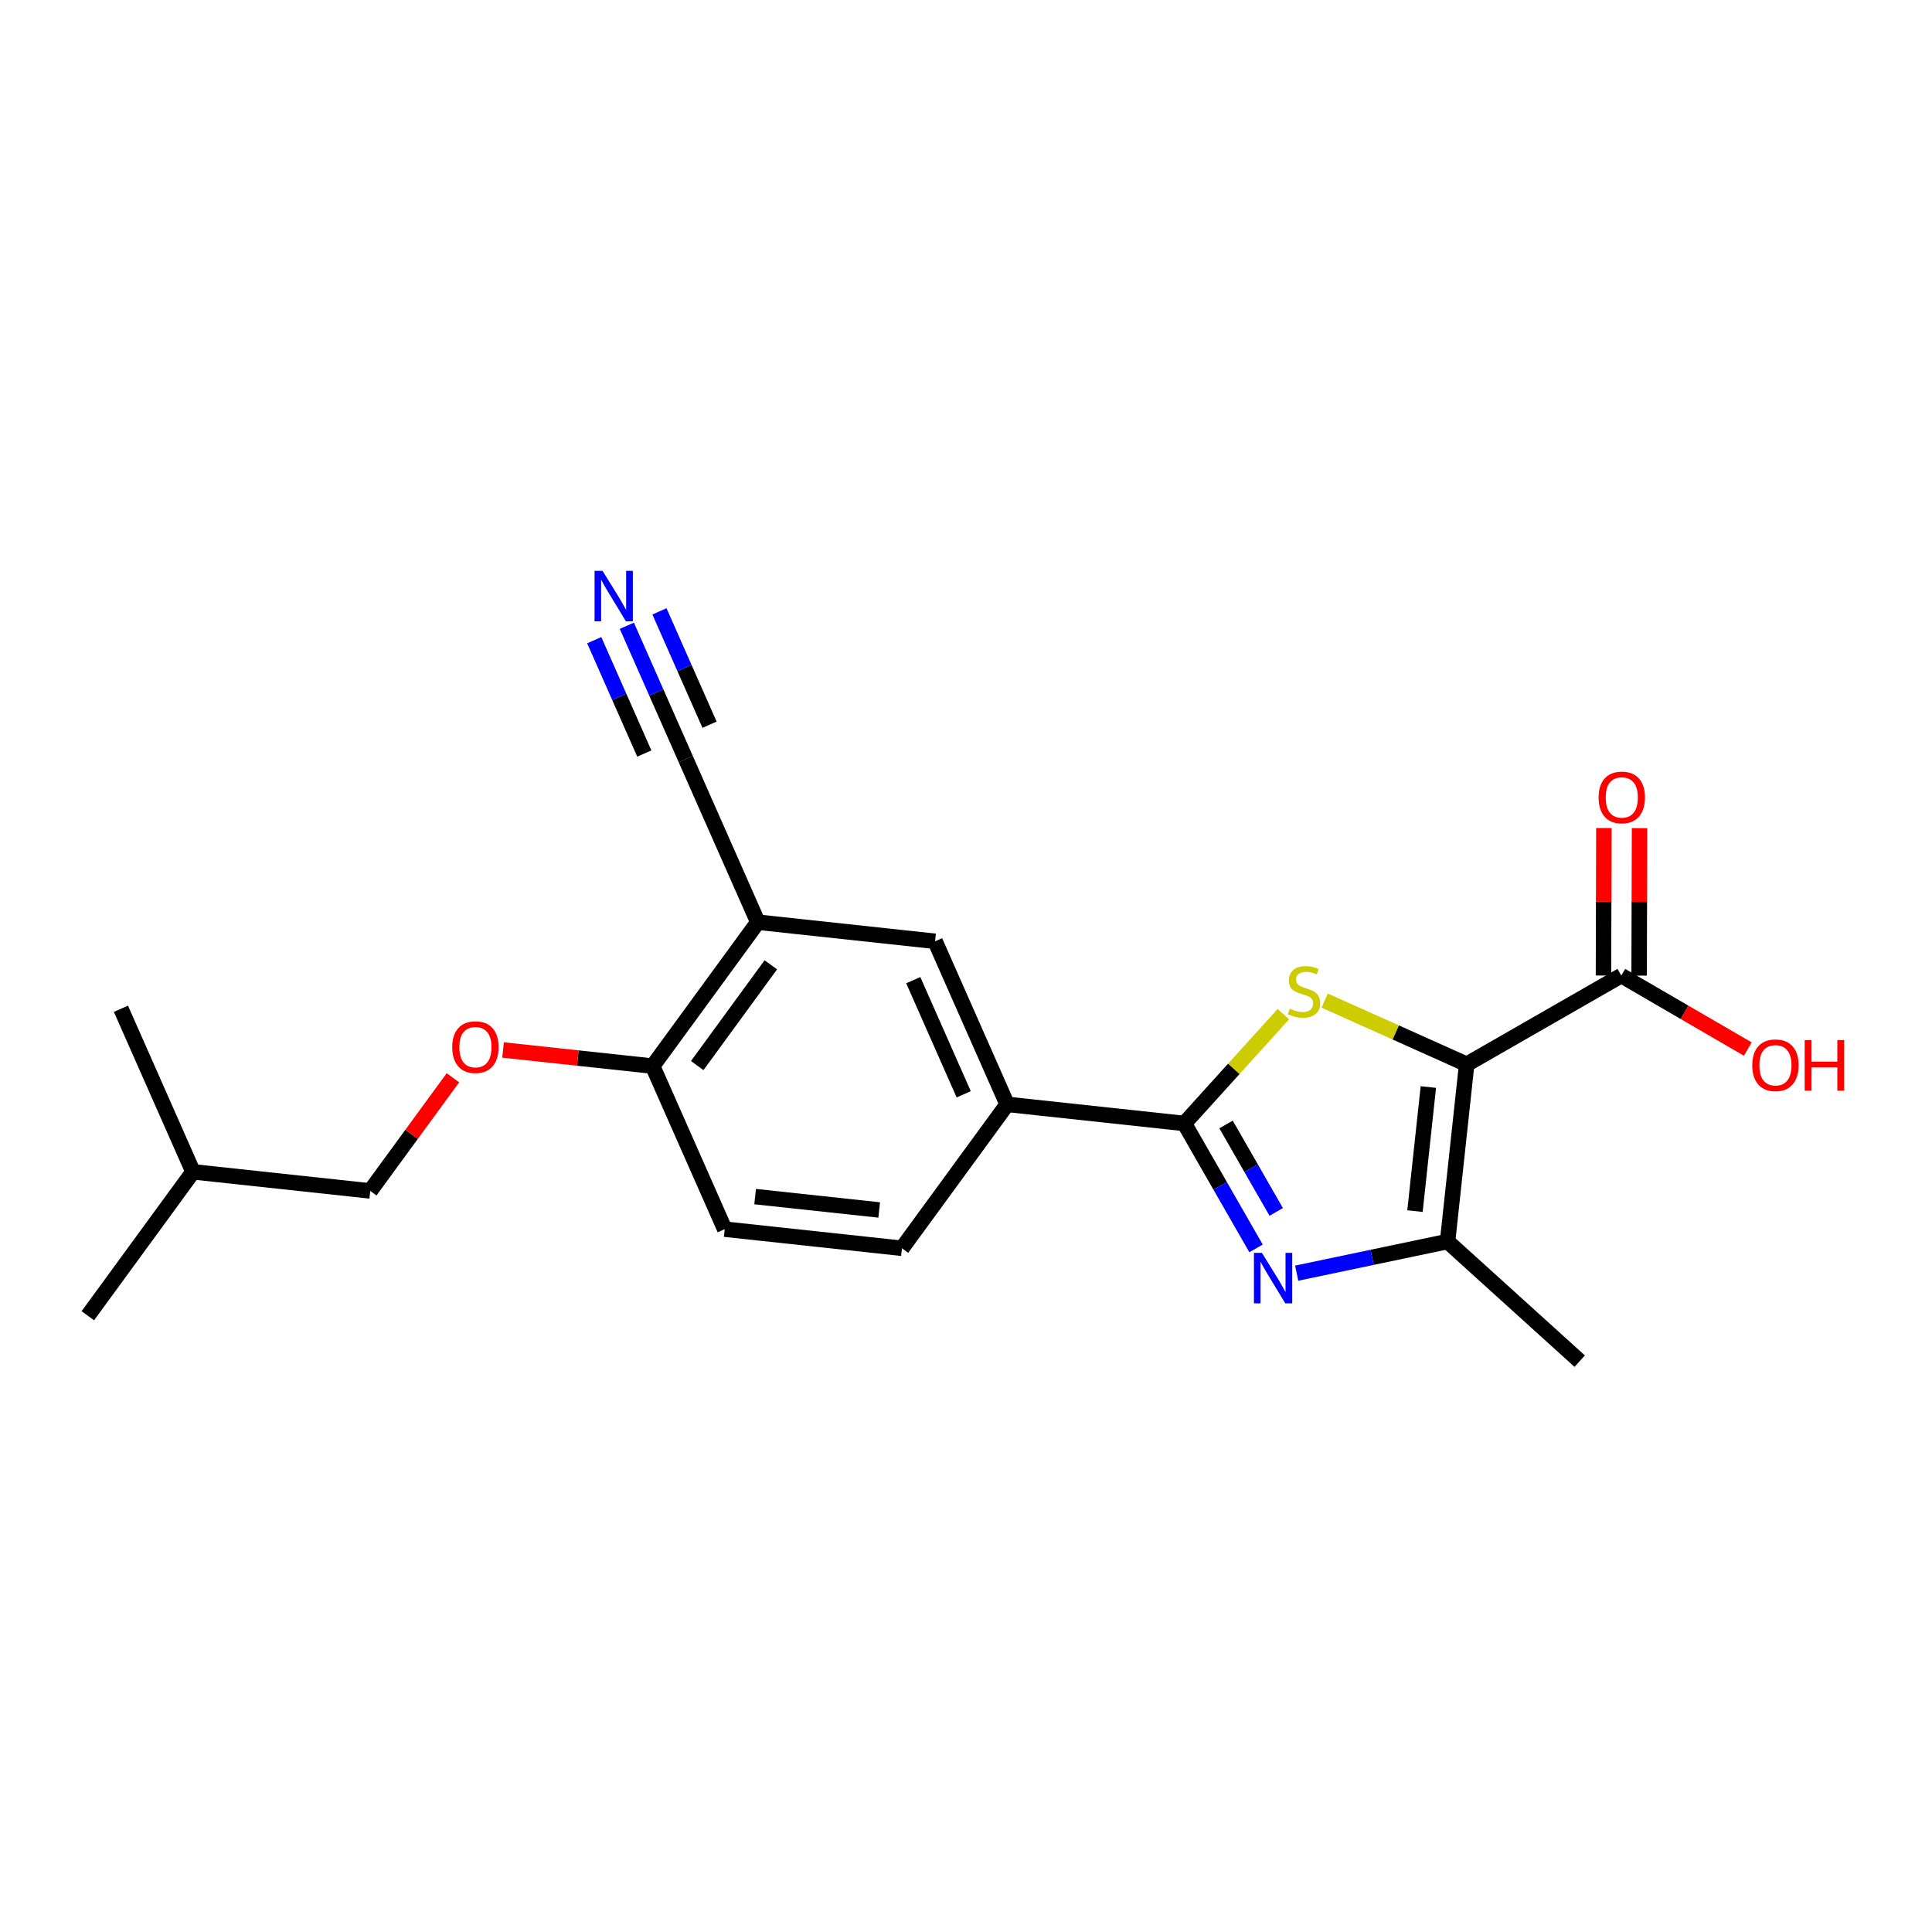 <?xml version='1.0' encoding='iso-8859-1'?>
<svg version='1.1' baseProfile='full'
              xmlns='http://www.w3.org/2000/svg'
                      xmlns:rdkit='http://www.rdkit.org/xml'
                      xmlns:xlink='http://www.w3.org/1999/xlink'
                  xml:space='preserve'
width='250px' height='250px' viewBox='0 0 250 250'>
<!-- END OF HEADER -->
<rect style='opacity:1.0;fill:#FFFFFF;stroke:none' width='250' height='250' x='0' y='0'> </rect>
<path class='bond-0 atom-0 atom-8' d='M 11.364,170.257 L 24.974,151.632' style='fill:none;fill-rule:evenodd;stroke:#000000;stroke-width:2.0px;stroke-linecap:butt;stroke-linejoin:miter;stroke-opacity:1' />
<path class='bond-1 atom-1 atom-8' d='M 15.649,130.533 L 24.974,151.632' style='fill:none;fill-rule:evenodd;stroke:#000000;stroke-width:2.0px;stroke-linecap:butt;stroke-linejoin:miter;stroke-opacity:1' />
<path class='bond-2 atom-2 atom-9' d='M 204.413,176.134 L 187.313,160.652' style='fill:none;fill-rule:evenodd;stroke:#000000;stroke-width:2.0px;stroke-linecap:butt;stroke-linejoin:miter;stroke-opacity:1' />
<path class='bond-3 atom-3 atom-4' d='M 116.712,161.528 L 93.778,159.054' style='fill:none;fill-rule:evenodd;stroke:#000000;stroke-width:2.0px;stroke-linecap:butt;stroke-linejoin:miter;stroke-opacity:1' />
<path class='bond-3 atom-3 atom-4' d='M 113.767,156.57 L 97.713,154.839' style='fill:none;fill-rule:evenodd;stroke:#000000;stroke-width:2.0px;stroke-linecap:butt;stroke-linejoin:miter;stroke-opacity:1' />
<path class='bond-4 atom-3 atom-10' d='M 116.712,161.528 L 130.322,142.903' style='fill:none;fill-rule:evenodd;stroke:#000000;stroke-width:2.0px;stroke-linecap:butt;stroke-linejoin:miter;stroke-opacity:1' />
<path class='bond-5 atom-4 atom-12' d='M 93.778,159.054 L 84.453,137.955' style='fill:none;fill-rule:evenodd;stroke:#000000;stroke-width:2.0px;stroke-linecap:butt;stroke-linejoin:miter;stroke-opacity:1' />
<path class='bond-6 atom-5 atom-10' d='M 120.998,121.804 L 130.322,142.903' style='fill:none;fill-rule:evenodd;stroke:#000000;stroke-width:2.0px;stroke-linecap:butt;stroke-linejoin:miter;stroke-opacity:1' />
<path class='bond-6 atom-5 atom-10' d='M 118.176,126.834 L 124.704,141.604' style='fill:none;fill-rule:evenodd;stroke:#000000;stroke-width:2.0px;stroke-linecap:butt;stroke-linejoin:miter;stroke-opacity:1' />
<path class='bond-7 atom-5 atom-11' d='M 120.998,121.804 L 98.063,119.33' style='fill:none;fill-rule:evenodd;stroke:#000000;stroke-width:2.0px;stroke-linecap:butt;stroke-linejoin:miter;stroke-opacity:1' />
<path class='bond-8 atom-6 atom-11' d='M 88.738,98.231 L 98.063,119.33' style='fill:none;fill-rule:evenodd;stroke:#000000;stroke-width:2.0px;stroke-linecap:butt;stroke-linejoin:miter;stroke-opacity:1' />
<path class='bond-9 atom-6 atom-16' d='M 88.738,98.231 L 84.925,89.603' style='fill:none;fill-rule:evenodd;stroke:#000000;stroke-width:2.0px;stroke-linecap:butt;stroke-linejoin:miter;stroke-opacity:1' />
<path class='bond-9 atom-6 atom-16' d='M 84.925,89.603 L 81.112,80.975' style='fill:none;fill-rule:evenodd;stroke:#0000FF;stroke-width:2.0px;stroke-linecap:butt;stroke-linejoin:miter;stroke-opacity:1' />
<path class='bond-9 atom-6 atom-16' d='M 91.814,93.778 L 88.573,86.444' style='fill:none;fill-rule:evenodd;stroke:#000000;stroke-width:2.0px;stroke-linecap:butt;stroke-linejoin:miter;stroke-opacity:1' />
<path class='bond-9 atom-6 atom-16' d='M 88.573,86.444 L 85.332,79.11' style='fill:none;fill-rule:evenodd;stroke:#0000FF;stroke-width:2.0px;stroke-linecap:butt;stroke-linejoin:miter;stroke-opacity:1' />
<path class='bond-9 atom-6 atom-16' d='M 83.374,97.508 L 80.133,90.174' style='fill:none;fill-rule:evenodd;stroke:#000000;stroke-width:2.0px;stroke-linecap:butt;stroke-linejoin:miter;stroke-opacity:1' />
<path class='bond-9 atom-6 atom-16' d='M 80.133,90.174 L 76.892,82.84' style='fill:none;fill-rule:evenodd;stroke:#0000FF;stroke-width:2.0px;stroke-linecap:butt;stroke-linejoin:miter;stroke-opacity:1' />
<path class='bond-10 atom-7 atom-8' d='M 47.908,154.106 L 24.974,151.632' style='fill:none;fill-rule:evenodd;stroke:#000000;stroke-width:2.0px;stroke-linecap:butt;stroke-linejoin:miter;stroke-opacity:1' />
<path class='bond-11 atom-7 atom-20' d='M 47.908,154.106 L 53.258,146.785' style='fill:none;fill-rule:evenodd;stroke:#000000;stroke-width:2.0px;stroke-linecap:butt;stroke-linejoin:miter;stroke-opacity:1' />
<path class='bond-11 atom-7 atom-20' d='M 53.258,146.785 L 58.609,139.463' style='fill:none;fill-rule:evenodd;stroke:#FF0000;stroke-width:2.0px;stroke-linecap:butt;stroke-linejoin:miter;stroke-opacity:1' />
<path class='bond-12 atom-9 atom-13' d='M 187.313,160.652 L 189.787,137.717' style='fill:none;fill-rule:evenodd;stroke:#000000;stroke-width:2.0px;stroke-linecap:butt;stroke-linejoin:miter;stroke-opacity:1' />
<path class='bond-12 atom-9 atom-13' d='M 183.097,156.717 L 184.829,140.663' style='fill:none;fill-rule:evenodd;stroke:#000000;stroke-width:2.0px;stroke-linecap:butt;stroke-linejoin:miter;stroke-opacity:1' />
<path class='bond-13 atom-9 atom-17' d='M 187.313,160.652 L 177.552,162.699' style='fill:none;fill-rule:evenodd;stroke:#000000;stroke-width:2.0px;stroke-linecap:butt;stroke-linejoin:miter;stroke-opacity:1' />
<path class='bond-13 atom-9 atom-17' d='M 177.552,162.699 L 167.79,164.746' style='fill:none;fill-rule:evenodd;stroke:#0000FF;stroke-width:2.0px;stroke-linecap:butt;stroke-linejoin:miter;stroke-opacity:1' />
<path class='bond-14 atom-10 atom-14' d='M 130.322,142.903 L 153.257,145.377' style='fill:none;fill-rule:evenodd;stroke:#000000;stroke-width:2.0px;stroke-linecap:butt;stroke-linejoin:miter;stroke-opacity:1' />
<path class='bond-15 atom-11 atom-12' d='M 98.063,119.33 L 84.453,137.955' style='fill:none;fill-rule:evenodd;stroke:#000000;stroke-width:2.0px;stroke-linecap:butt;stroke-linejoin:miter;stroke-opacity:1' />
<path class='bond-15 atom-11 atom-12' d='M 99.746,124.846 L 90.219,137.884' style='fill:none;fill-rule:evenodd;stroke:#000000;stroke-width:2.0px;stroke-linecap:butt;stroke-linejoin:miter;stroke-opacity:1' />
<path class='bond-16 atom-12 atom-20' d='M 84.453,137.955 L 74.773,136.911' style='fill:none;fill-rule:evenodd;stroke:#000000;stroke-width:2.0px;stroke-linecap:butt;stroke-linejoin:miter;stroke-opacity:1' />
<path class='bond-16 atom-12 atom-20' d='M 74.773,136.911 L 65.094,135.867' style='fill:none;fill-rule:evenodd;stroke:#FF0000;stroke-width:2.0px;stroke-linecap:butt;stroke-linejoin:miter;stroke-opacity:1' />
<path class='bond-17 atom-13 atom-15' d='M 189.787,137.717 L 209.796,126.238' style='fill:none;fill-rule:evenodd;stroke:#000000;stroke-width:2.0px;stroke-linecap:butt;stroke-linejoin:miter;stroke-opacity:1' />
<path class='bond-18 atom-13 atom-21' d='M 189.787,137.717 L 180.599,133.596' style='fill:none;fill-rule:evenodd;stroke:#000000;stroke-width:2.0px;stroke-linecap:butt;stroke-linejoin:miter;stroke-opacity:1' />
<path class='bond-18 atom-13 atom-21' d='M 180.599,133.596 L 171.411,129.475' style='fill:none;fill-rule:evenodd;stroke:#CCCC00;stroke-width:2.0px;stroke-linecap:butt;stroke-linejoin:miter;stroke-opacity:1' />
<path class='bond-19 atom-14 atom-17' d='M 153.257,145.377 L 157.894,153.46' style='fill:none;fill-rule:evenodd;stroke:#000000;stroke-width:2.0px;stroke-linecap:butt;stroke-linejoin:miter;stroke-opacity:1' />
<path class='bond-19 atom-14 atom-17' d='M 157.894,153.46 L 162.531,161.543' style='fill:none;fill-rule:evenodd;stroke:#0000FF;stroke-width:2.0px;stroke-linecap:butt;stroke-linejoin:miter;stroke-opacity:1' />
<path class='bond-19 atom-14 atom-17' d='M 158.65,145.506 L 161.896,151.164' style='fill:none;fill-rule:evenodd;stroke:#000000;stroke-width:2.0px;stroke-linecap:butt;stroke-linejoin:miter;stroke-opacity:1' />
<path class='bond-19 atom-14 atom-17' d='M 161.896,151.164 L 165.142,156.822' style='fill:none;fill-rule:evenodd;stroke:#0000FF;stroke-width:2.0px;stroke-linecap:butt;stroke-linejoin:miter;stroke-opacity:1' />
<path class='bond-20 atom-14 atom-21' d='M 153.257,145.377 L 159.663,138.302' style='fill:none;fill-rule:evenodd;stroke:#000000;stroke-width:2.0px;stroke-linecap:butt;stroke-linejoin:miter;stroke-opacity:1' />
<path class='bond-20 atom-14 atom-21' d='M 159.663,138.302 L 166.068,131.228' style='fill:none;fill-rule:evenodd;stroke:#CCCC00;stroke-width:2.0px;stroke-linecap:butt;stroke-linejoin:miter;stroke-opacity:1' />
<path class='bond-21 atom-15 atom-18' d='M 212.103,126.244 L 212.129,116.701' style='fill:none;fill-rule:evenodd;stroke:#000000;stroke-width:2.0px;stroke-linecap:butt;stroke-linejoin:miter;stroke-opacity:1' />
<path class='bond-21 atom-15 atom-18' d='M 212.129,116.701 L 212.155,107.158' style='fill:none;fill-rule:evenodd;stroke:#FF0000;stroke-width:2.0px;stroke-linecap:butt;stroke-linejoin:miter;stroke-opacity:1' />
<path class='bond-21 atom-15 atom-18' d='M 207.489,126.232 L 207.515,116.689' style='fill:none;fill-rule:evenodd;stroke:#000000;stroke-width:2.0px;stroke-linecap:butt;stroke-linejoin:miter;stroke-opacity:1' />
<path class='bond-21 atom-15 atom-18' d='M 207.515,116.689 L 207.541,107.146' style='fill:none;fill-rule:evenodd;stroke:#FF0000;stroke-width:2.0px;stroke-linecap:butt;stroke-linejoin:miter;stroke-opacity:1' />
<path class='bond-22 atom-15 atom-19' d='M 209.796,126.238 L 217.981,130.994' style='fill:none;fill-rule:evenodd;stroke:#000000;stroke-width:2.0px;stroke-linecap:butt;stroke-linejoin:miter;stroke-opacity:1' />
<path class='bond-22 atom-15 atom-19' d='M 217.981,130.994 L 226.166,135.749' style='fill:none;fill-rule:evenodd;stroke:#FF0000;stroke-width:2.0px;stroke-linecap:butt;stroke-linejoin:miter;stroke-opacity:1' />
<path  class='atom-16' d='M 77.969 73.866
L 80.11 77.326
Q 80.322 77.667, 80.663 78.286
Q 81.005 78.904, 81.023 78.941
L 81.023 73.866
L 81.891 73.866
L 81.891 80.399
L 80.996 80.399
L 78.698 76.615
Q 78.431 76.173, 78.144 75.665
Q 77.868 75.158, 77.785 75.001
L 77.785 80.399
L 76.936 80.399
L 76.936 73.866
L 77.969 73.866
' fill='#0000FF'/>
<path  class='atom-17' d='M 163.292 162.12
L 165.433 165.58
Q 165.645 165.921, 165.987 166.54
Q 166.328 167.158, 166.346 167.195
L 166.346 162.12
L 167.214 162.12
L 167.214 168.653
L 166.319 168.653
L 164.021 164.87
Q 163.754 164.427, 163.468 163.919
Q 163.191 163.412, 163.108 163.255
L 163.108 168.653
L 162.259 168.653
L 162.259 162.12
L 163.292 162.12
' fill='#0000FF'/>
<path  class='atom-18' d='M 206.86 103.189
Q 206.86 101.62, 207.635 100.744
Q 208.41 99.867, 209.859 99.867
Q 211.308 99.867, 212.083 100.744
Q 212.858 101.62, 212.858 103.189
Q 212.858 104.776, 212.073 105.68
Q 211.289 106.575, 209.859 106.575
Q 208.419 106.575, 207.635 105.68
Q 206.86 104.785, 206.86 103.189
M 209.859 105.837
Q 210.855 105.837, 211.391 105.173
Q 211.935 104.499, 211.935 103.189
Q 211.935 101.906, 211.391 101.26
Q 210.855 100.605, 209.859 100.605
Q 208.862 100.605, 208.318 101.251
Q 207.783 101.897, 207.783 103.189
Q 207.783 104.508, 208.318 105.173
Q 208.862 105.837, 209.859 105.837
' fill='#FF0000'/>
<path  class='atom-19' d='M 226.743 137.845
Q 226.743 136.276, 227.518 135.4
Q 228.293 134.523, 229.741 134.523
Q 231.19 134.523, 231.965 135.4
Q 232.74 136.276, 232.74 137.845
Q 232.74 139.432, 231.956 140.336
Q 231.172 141.231, 229.741 141.231
Q 228.302 141.231, 227.518 140.336
Q 226.743 139.441, 226.743 137.845
M 229.741 140.493
Q 230.738 140.493, 231.273 139.829
Q 231.818 139.155, 231.818 137.845
Q 231.818 136.562, 231.273 135.917
Q 230.738 135.261, 229.741 135.261
Q 228.745 135.261, 228.201 135.907
Q 227.665 136.553, 227.665 137.845
Q 227.665 139.164, 228.201 139.829
Q 228.745 140.493, 229.741 140.493
' fill='#FF0000'/>
<path  class='atom-19' d='M 233.525 134.597
L 234.41 134.597
L 234.41 137.374
L 237.751 137.374
L 237.751 134.597
L 238.636 134.597
L 238.636 141.13
L 237.751 141.13
L 237.751 138.113
L 234.41 138.113
L 234.41 141.13
L 233.525 141.13
L 233.525 134.597
' fill='#FF0000'/>
<path  class='atom-20' d='M 58.519 135.5
Q 58.519 133.931, 59.294 133.055
Q 60.069 132.178, 61.518 132.178
Q 62.967 132.178, 63.742 133.055
Q 64.517 133.931, 64.517 135.5
Q 64.517 137.087, 63.733 137.991
Q 62.948 138.886, 61.518 138.886
Q 60.079 138.886, 59.294 137.991
Q 58.519 137.096, 58.519 135.5
M 61.518 138.148
Q 62.515 138.148, 63.05 137.484
Q 63.594 136.81, 63.594 135.5
Q 63.594 134.217, 63.05 133.571
Q 62.515 132.916, 61.518 132.916
Q 60.522 132.916, 59.977 133.562
Q 59.442 134.208, 59.442 135.5
Q 59.442 136.819, 59.977 137.484
Q 60.522 138.148, 61.518 138.148
' fill='#FF0000'/>
<path  class='atom-21' d='M 166.894 130.519
Q 166.968 130.547, 167.272 130.676
Q 167.577 130.805, 167.909 130.888
Q 168.25 130.962, 168.582 130.962
Q 169.201 130.962, 169.561 130.667
Q 169.92 130.362, 169.92 129.836
Q 169.92 129.477, 169.736 129.255
Q 169.561 129.034, 169.284 128.914
Q 169.007 128.794, 168.546 128.655
Q 167.964 128.48, 167.614 128.314
Q 167.272 128.148, 167.023 127.797
Q 166.783 127.447, 166.783 126.856
Q 166.783 126.035, 167.337 125.527
Q 167.9 125.02, 169.007 125.02
Q 169.764 125.02, 170.622 125.38
L 170.409 126.09
Q 169.625 125.767, 169.035 125.767
Q 168.398 125.767, 168.047 126.035
Q 167.697 126.293, 167.706 126.745
Q 167.706 127.096, 167.881 127.308
Q 168.066 127.52, 168.324 127.64
Q 168.592 127.76, 169.035 127.899
Q 169.625 128.083, 169.976 128.268
Q 170.326 128.452, 170.576 128.831
Q 170.834 129.2, 170.834 129.836
Q 170.834 130.741, 170.225 131.23
Q 169.625 131.71, 168.619 131.71
Q 168.038 131.71, 167.595 131.58
Q 167.161 131.46, 166.645 131.248
L 166.894 130.519
' fill='#CCCC00'/>
</svg>
